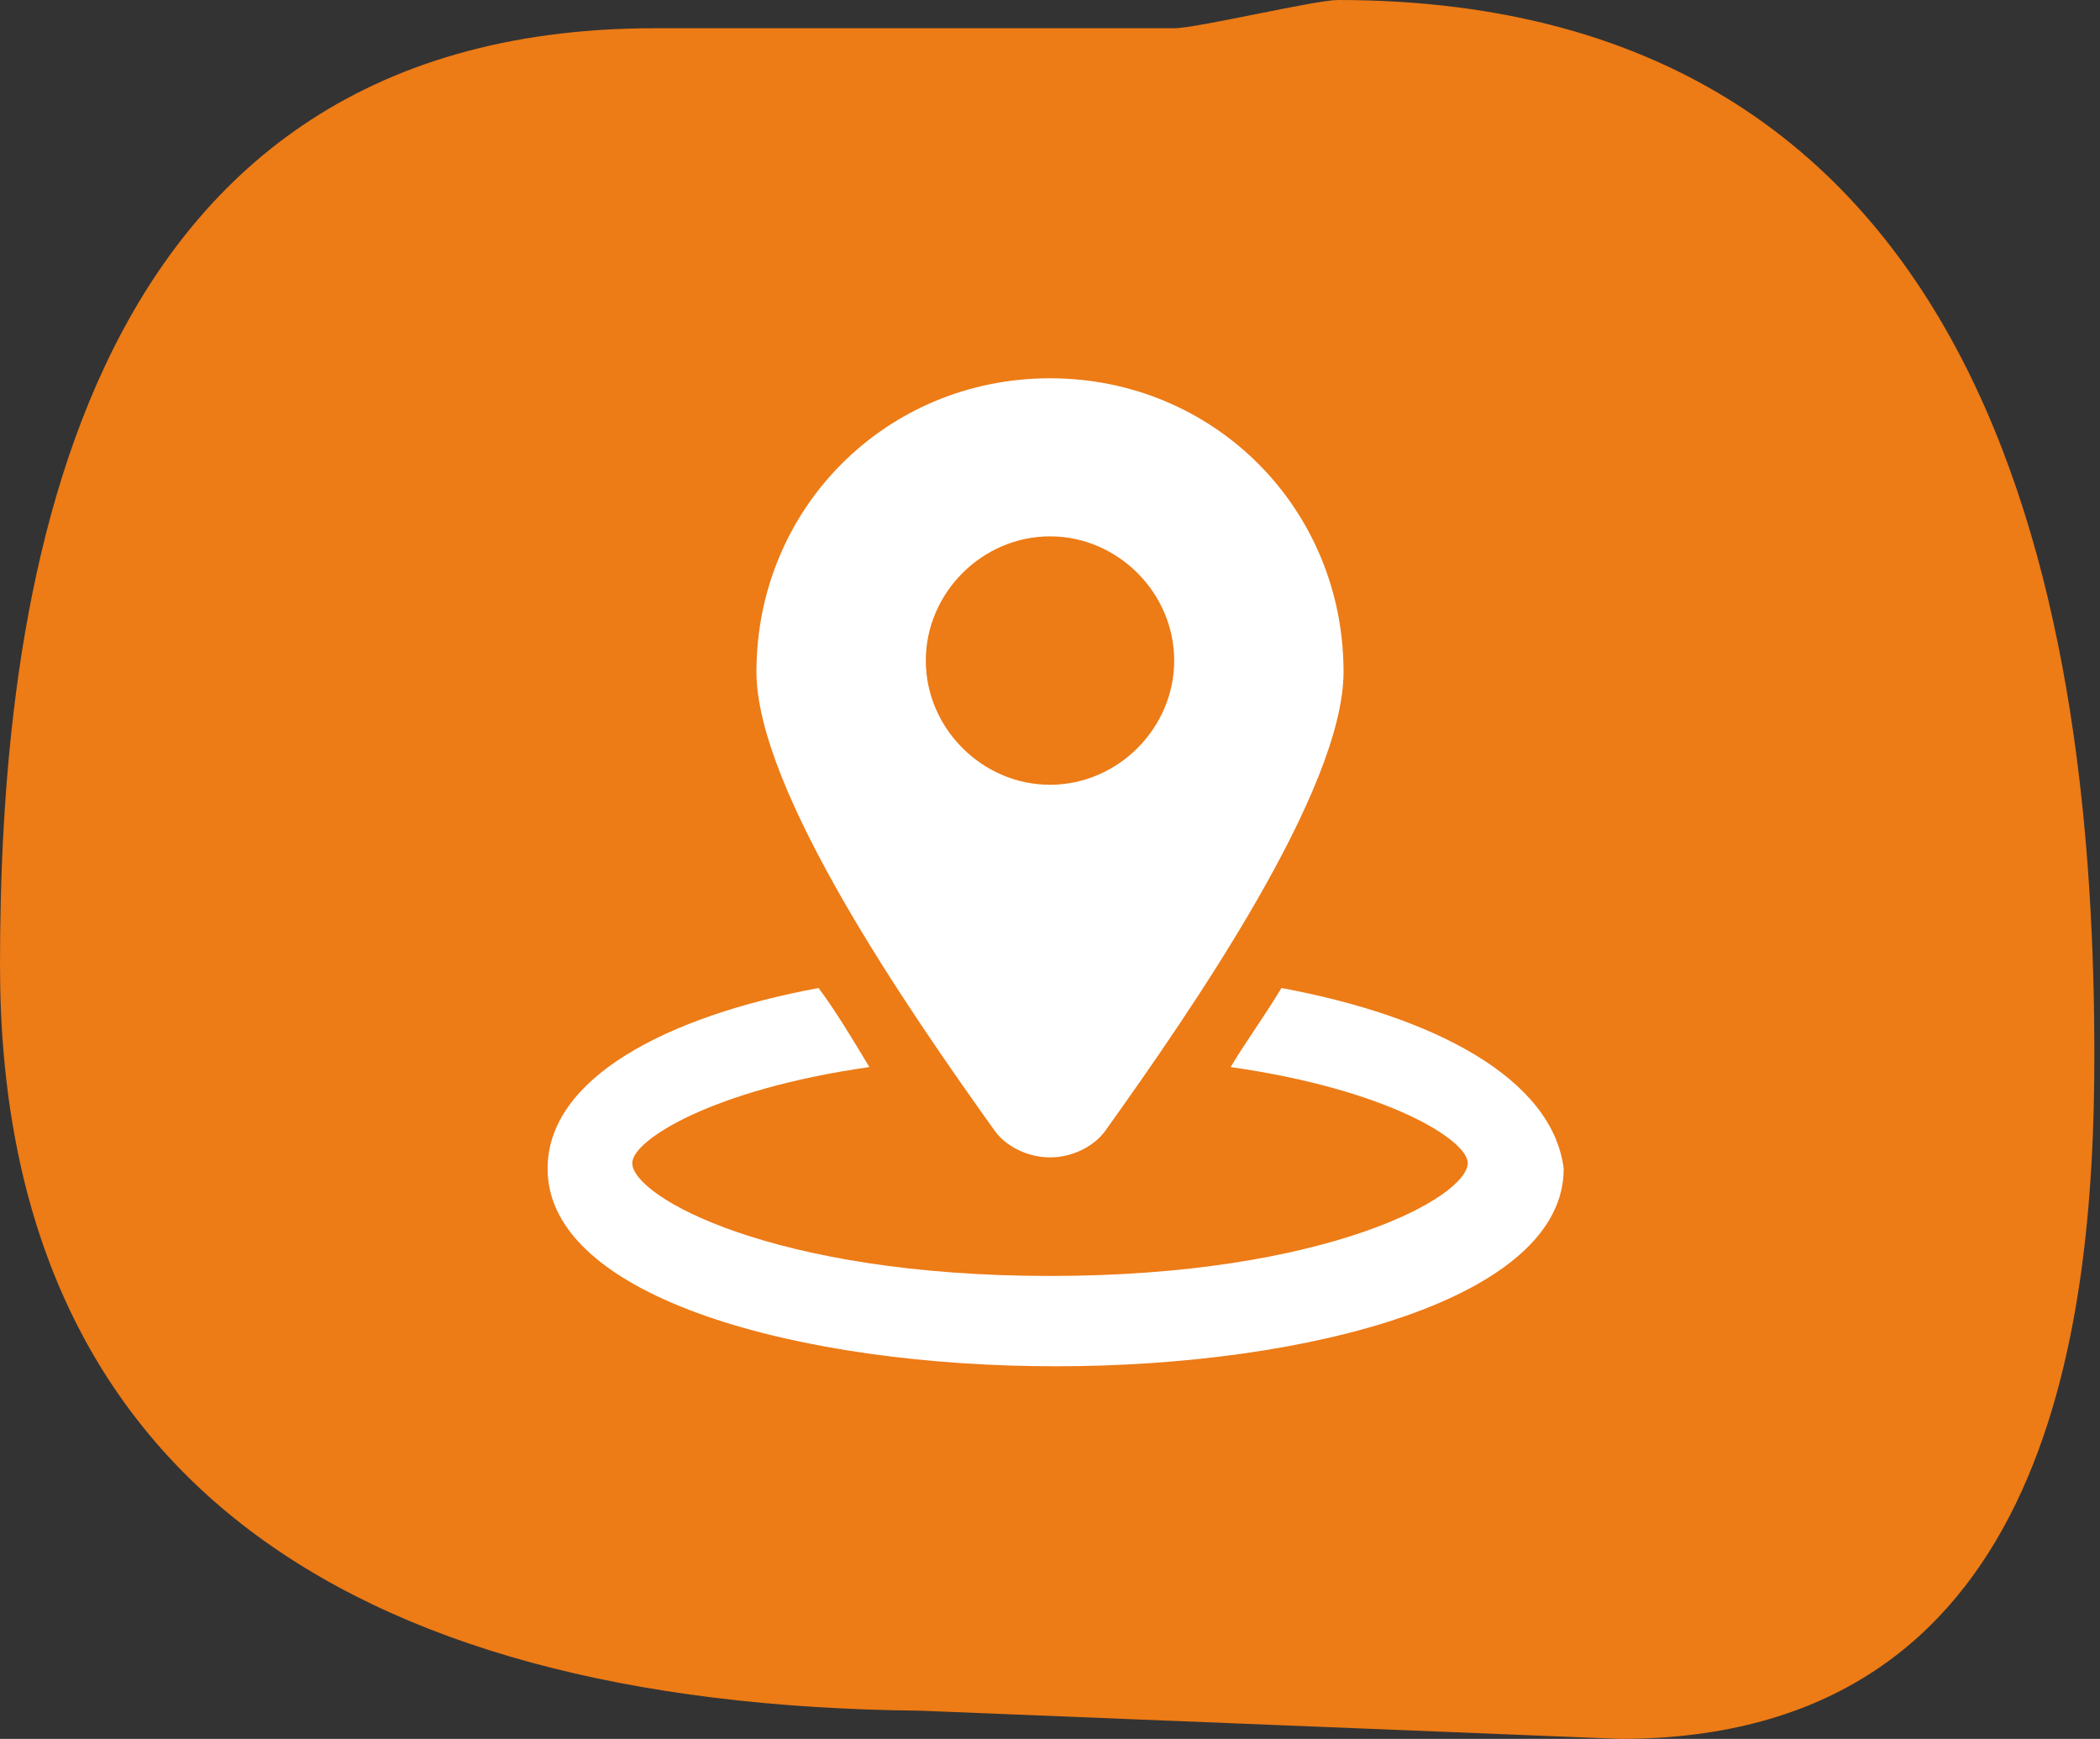 <?xml version="1.0" encoding="utf-8"?>
<!-- Generator: Adobe Illustrator 25.0.0, SVG Export Plug-In . SVG Version: 6.00 Build 0)  -->
<svg version="1.1" id="Capa_1" xmlns="http://www.w3.org/2000/svg" xmlns:xlink="http://www.w3.org/1999/xlink" x="0px" y="0px"
	 viewBox="0 0 37.2 30.8" style="enable-background:new 0 0 37.2 30.8;" xml:space="preserve">
<rect x="0" y="0" width="37.2" height="30.8" fill="#333333" stroke="none"/>
<style type="text/css">
	.st0{fill-rule:evenodd;clip-rule:evenodd;fill:#ED7B16;}
	.st1{fill:#FFFFFF;}
</style>
<g>
	<path class="st0" d="M23.7,0c11.8,0,13.4,11.1,13.4,18.7c0,5-0.9,12.1-8.4,12.1l-12.4-0.5C6,30.2,0,26,0,17.1
		C0,10.9,1.1,0.5,11.6,0.5h9.2C21.2,0.5,23.3,0,23.7,0z"/>
</g>
<g>
	<g>
		<path class="st1" d="M22.7,17.5c-0.3,0.5-0.6,0.9-0.9,1.4c2.8,0.4,4.2,1.3,4.2,1.7c0,0.6-2.5,2-7.4,2s-7.4-1.4-7.4-2
			c0-0.4,1.4-1.3,4.2-1.7c-0.3-0.5-0.6-1-0.9-1.4c-2.7,0.5-4.8,1.6-4.8,3.2c0,2.3,4.5,3.5,9,3.5s9-1.2,9-3.5
			C27.5,19.1,25.4,18,22.7,17.5z"/>
		<path class="st1" d="M18.6,20.5c0.4,0,0.8-0.2,1-0.5c1.5-2.1,4.2-6,4.2-8.1c0-2.9-2.3-5.2-5.2-5.2s-5.2,2.3-5.2,5.2
			c0,2.1,2.7,6,4.2,8.1C17.8,20.3,18.2,20.5,18.6,20.5z M16.4,11.7c0-1.2,1-2.2,2.2-2.2s2.2,1,2.2,2.2s-1,2.2-2.2,2.2
			S16.4,12.9,16.4,11.7z"/>
	</g>
</g>
</svg>
